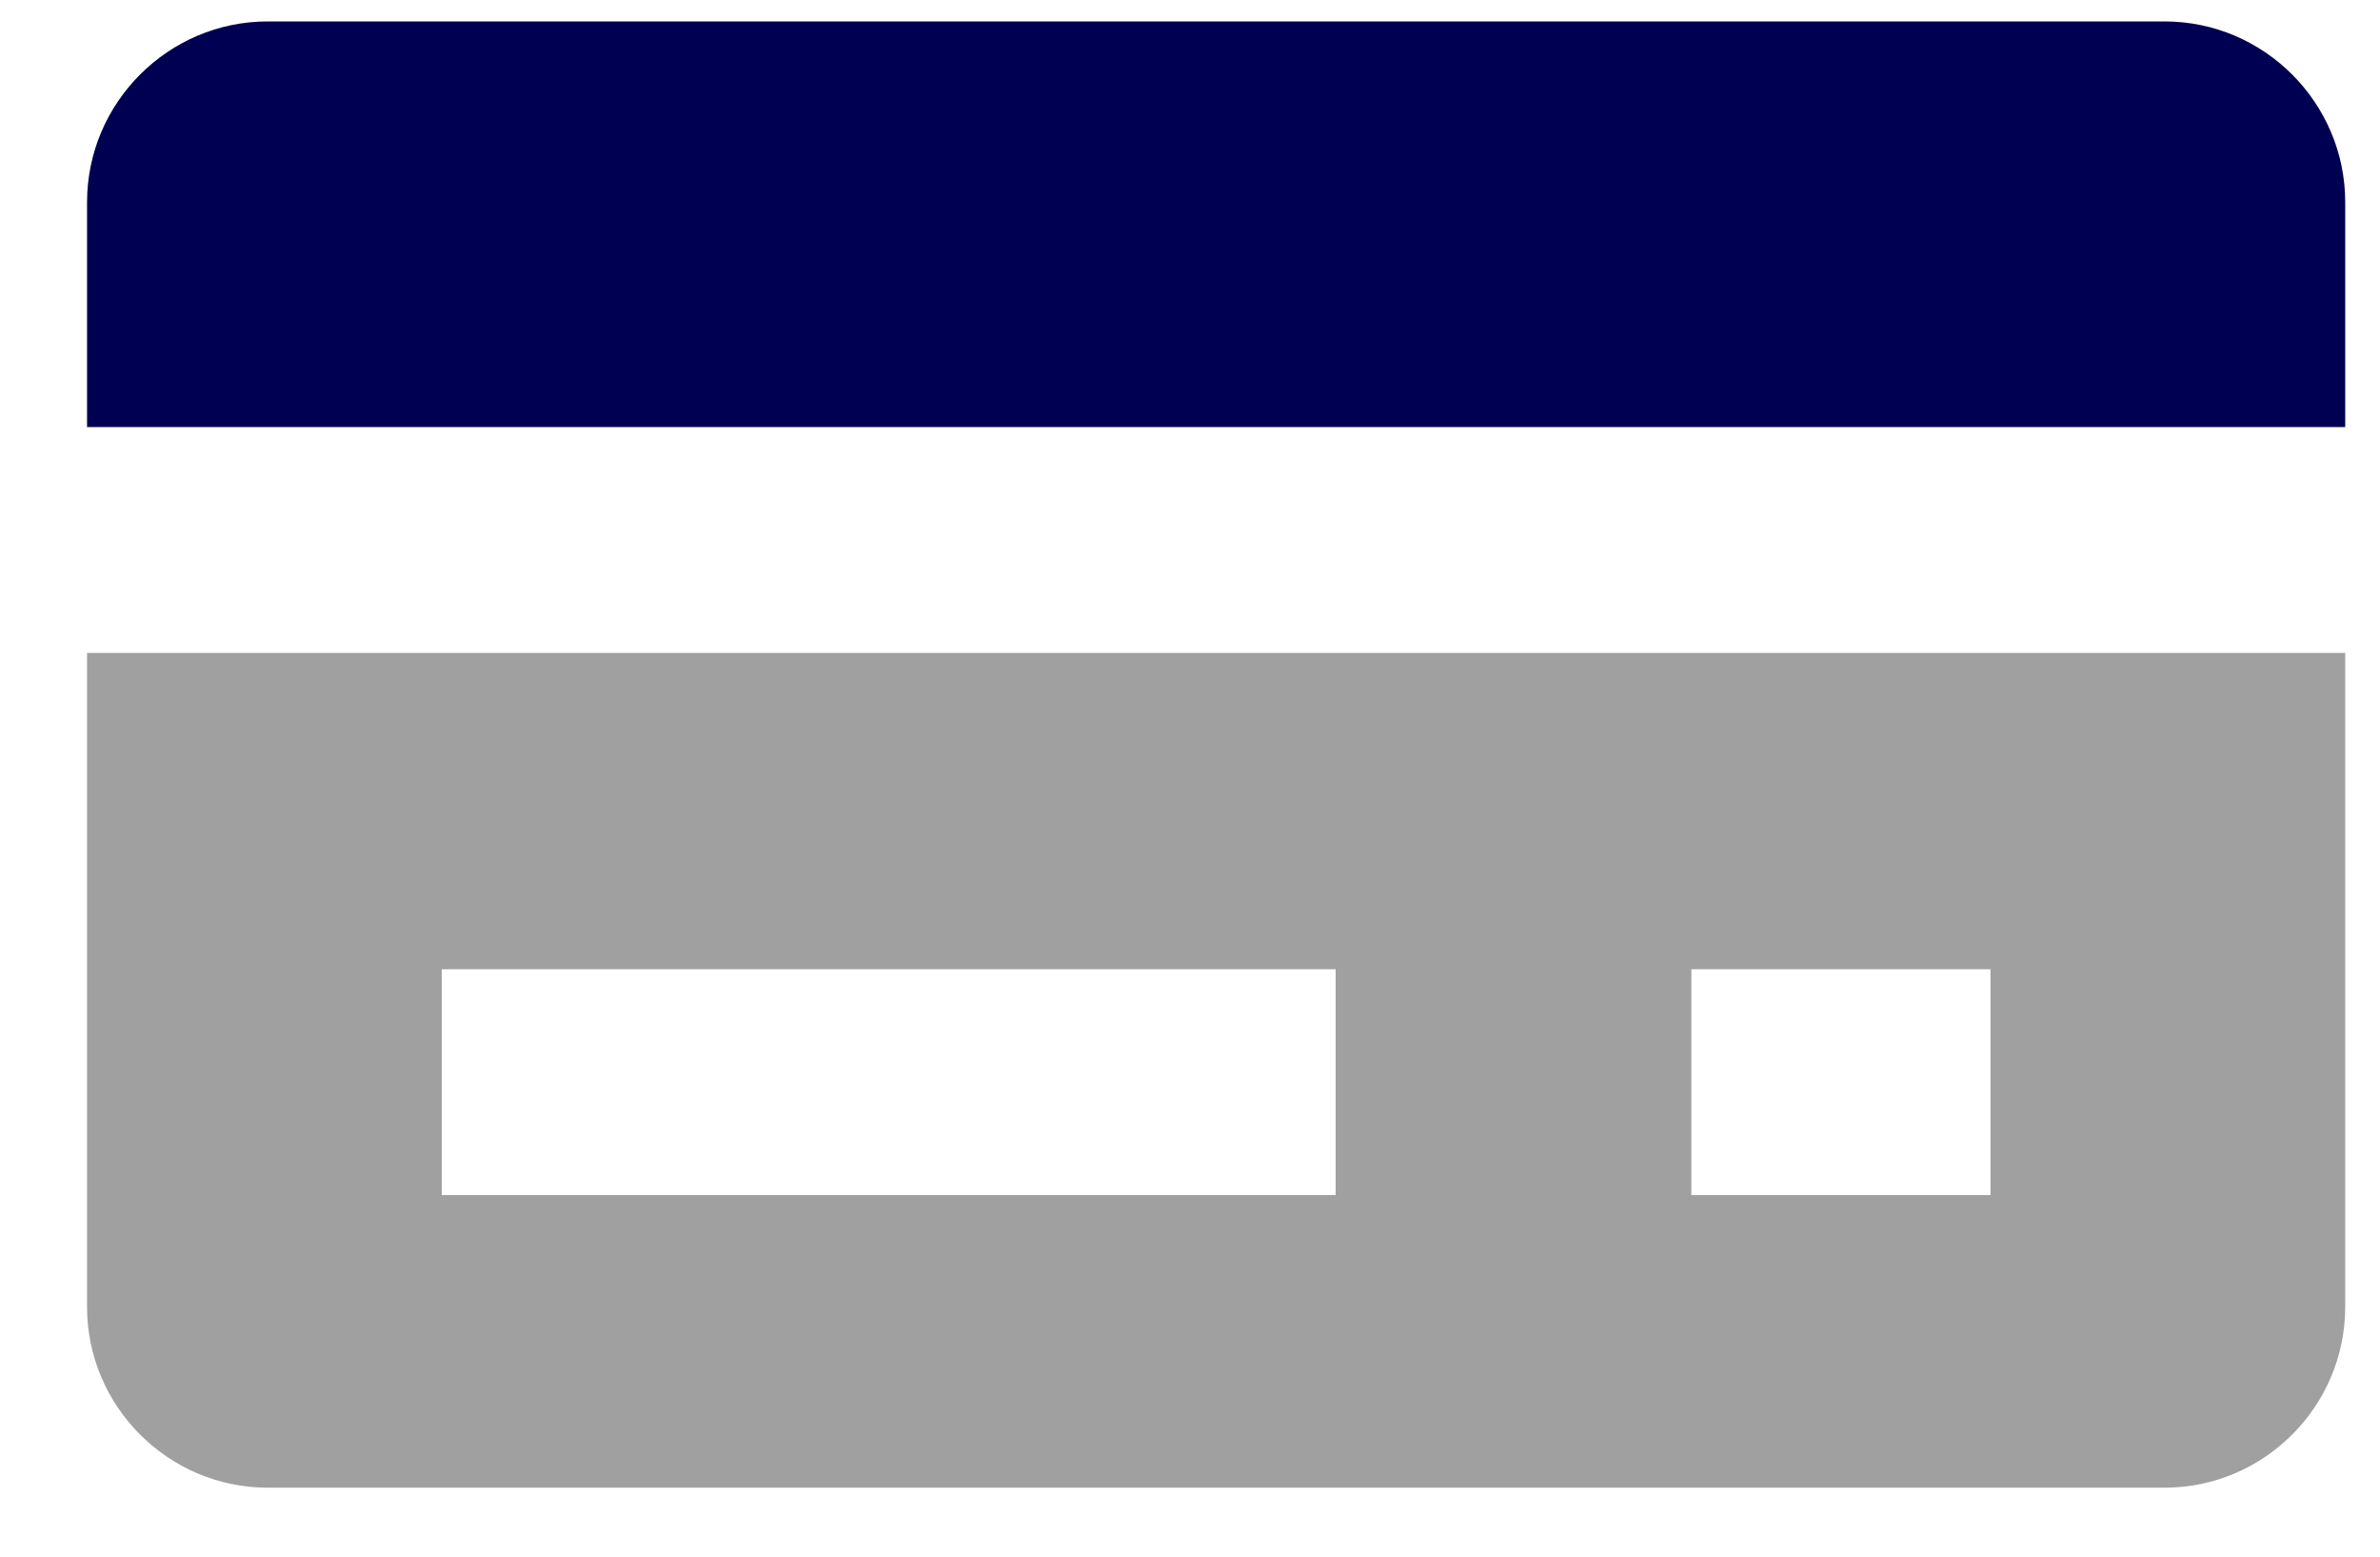 <svg width="26" height="17" viewBox="0 0 26 17" fill="none" xmlns="http://www.w3.org/2000/svg">
<path d="M25.62 4.664V2.208C25.62 1.122 24.732 0.234 23.647 0.234H2.924C1.839 0.234 0.951 1.122 0.951 2.208V4.664H25.62Z" fill="#000052"/>
<path d="M0.951 7.131V14.274C0.951 15.359 1.839 16.247 2.924 16.247H23.647C24.732 16.247 25.62 15.359 25.62 14.274V7.131H0.951ZM14.591 13.051H4.826V10.585H14.591V13.051H14.591ZM21.745 13.051H18.477V10.585H21.745V13.051Z" fill="#A0A0A0"/>
</svg>
